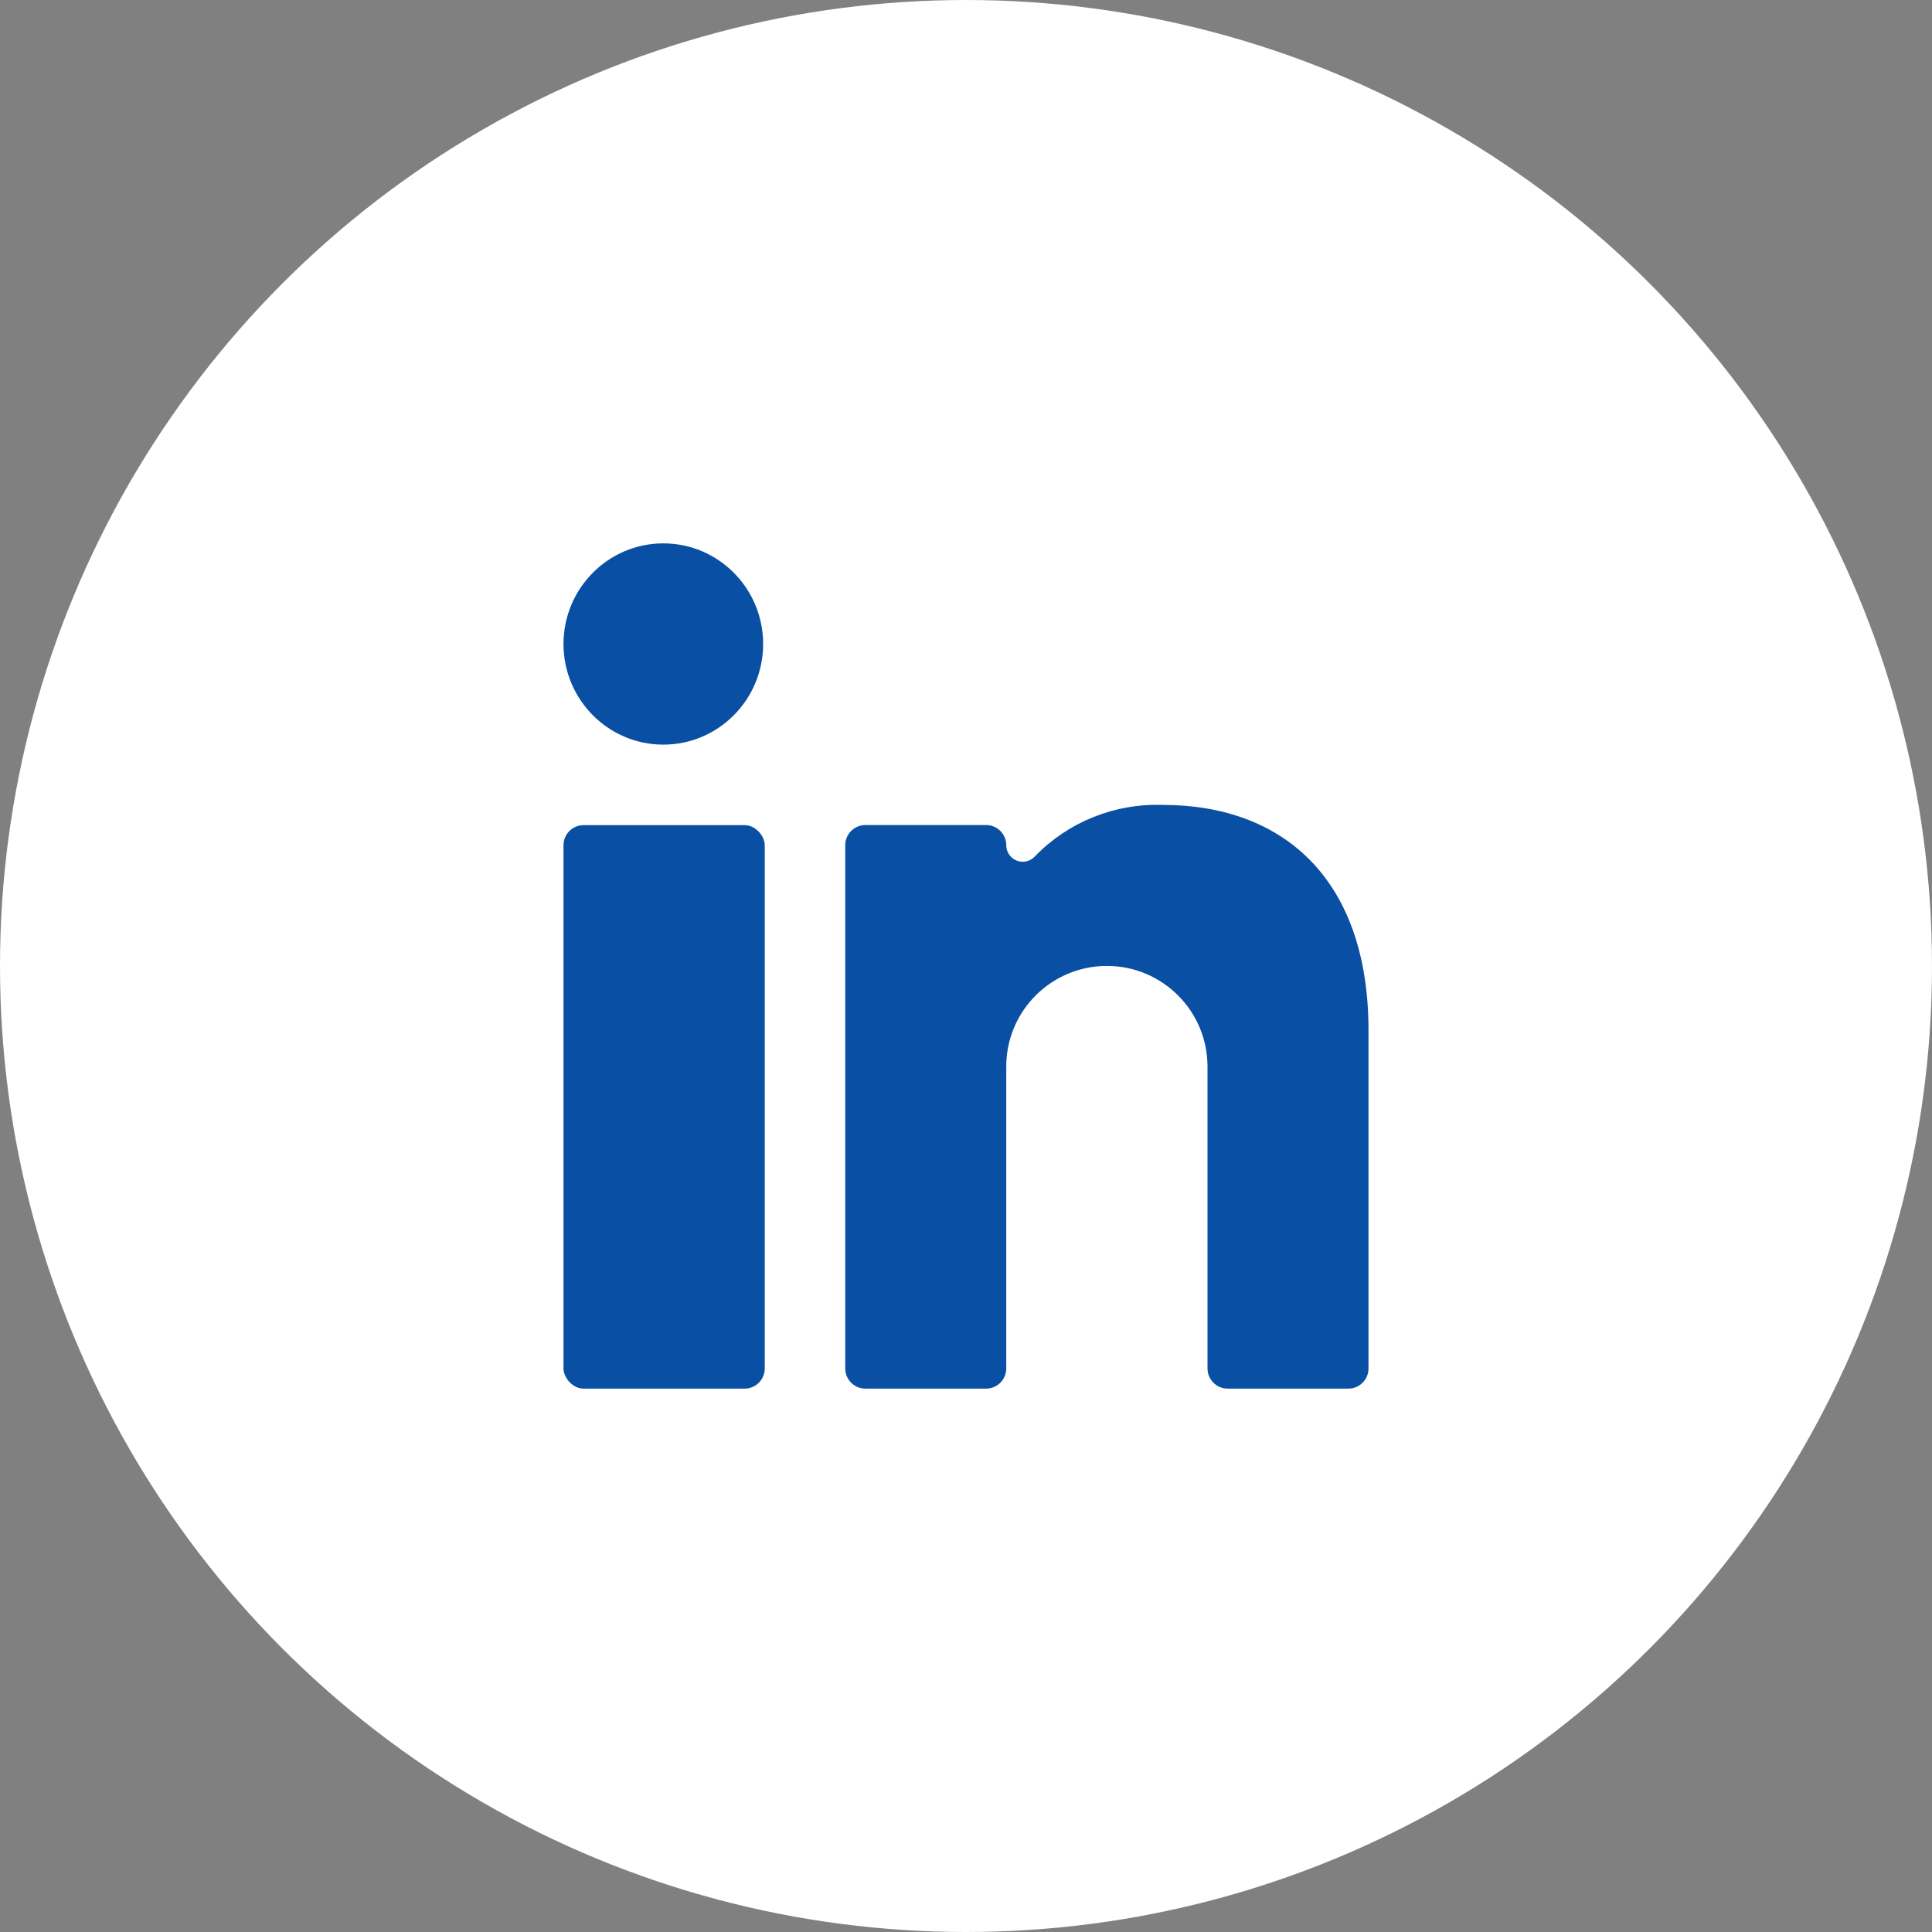 <svg width="24" height="24" viewBox="0 0 24 24" fill="none" xmlns="http://www.w3.org/2000/svg">
<rect x="0" y="0" width="24" height="24" fill="#808080" stroke="none"/>
<circle cx="12" cy="12" r="12" fill="white"/>
<rect x="7" y="10.25" width="2.5" height="7" rx="0.25" fill="#094FA3"/>
<path d="M8.24 9.25C8.925 9.25 9.48 8.69 9.48 8C9.48 7.31 8.925 6.75 8.24 6.75C7.555 6.75 7 7.31 7 8C7 8.69 7.555 9.25 8.24 9.25Z" fill="#094FA3"/>
<path d="M15.25 17.25H16.75C16.888 17.25 17 17.137 17 17V12.8C17 10.915 15.935 9.999 14.445 9.999C13.851 9.978 13.275 10.208 12.86 10.634C12.804 10.699 12.713 10.722 12.633 10.692C12.553 10.662 12.5 10.585 12.5 10.499C12.5 10.361 12.388 10.249 12.25 10.249H10.75C10.612 10.249 10.5 10.361 10.5 10.499V17C10.5 17.137 10.612 17.25 10.75 17.25H12.25C12.388 17.25 12.5 17.137 12.5 17V13.249C12.5 12.559 13.06 11.999 13.75 11.999C14.44 11.999 15 12.559 15 13.249V17C15 17.137 15.112 17.25 15.25 17.25Z" fill="#094FA3"/>
</svg>
